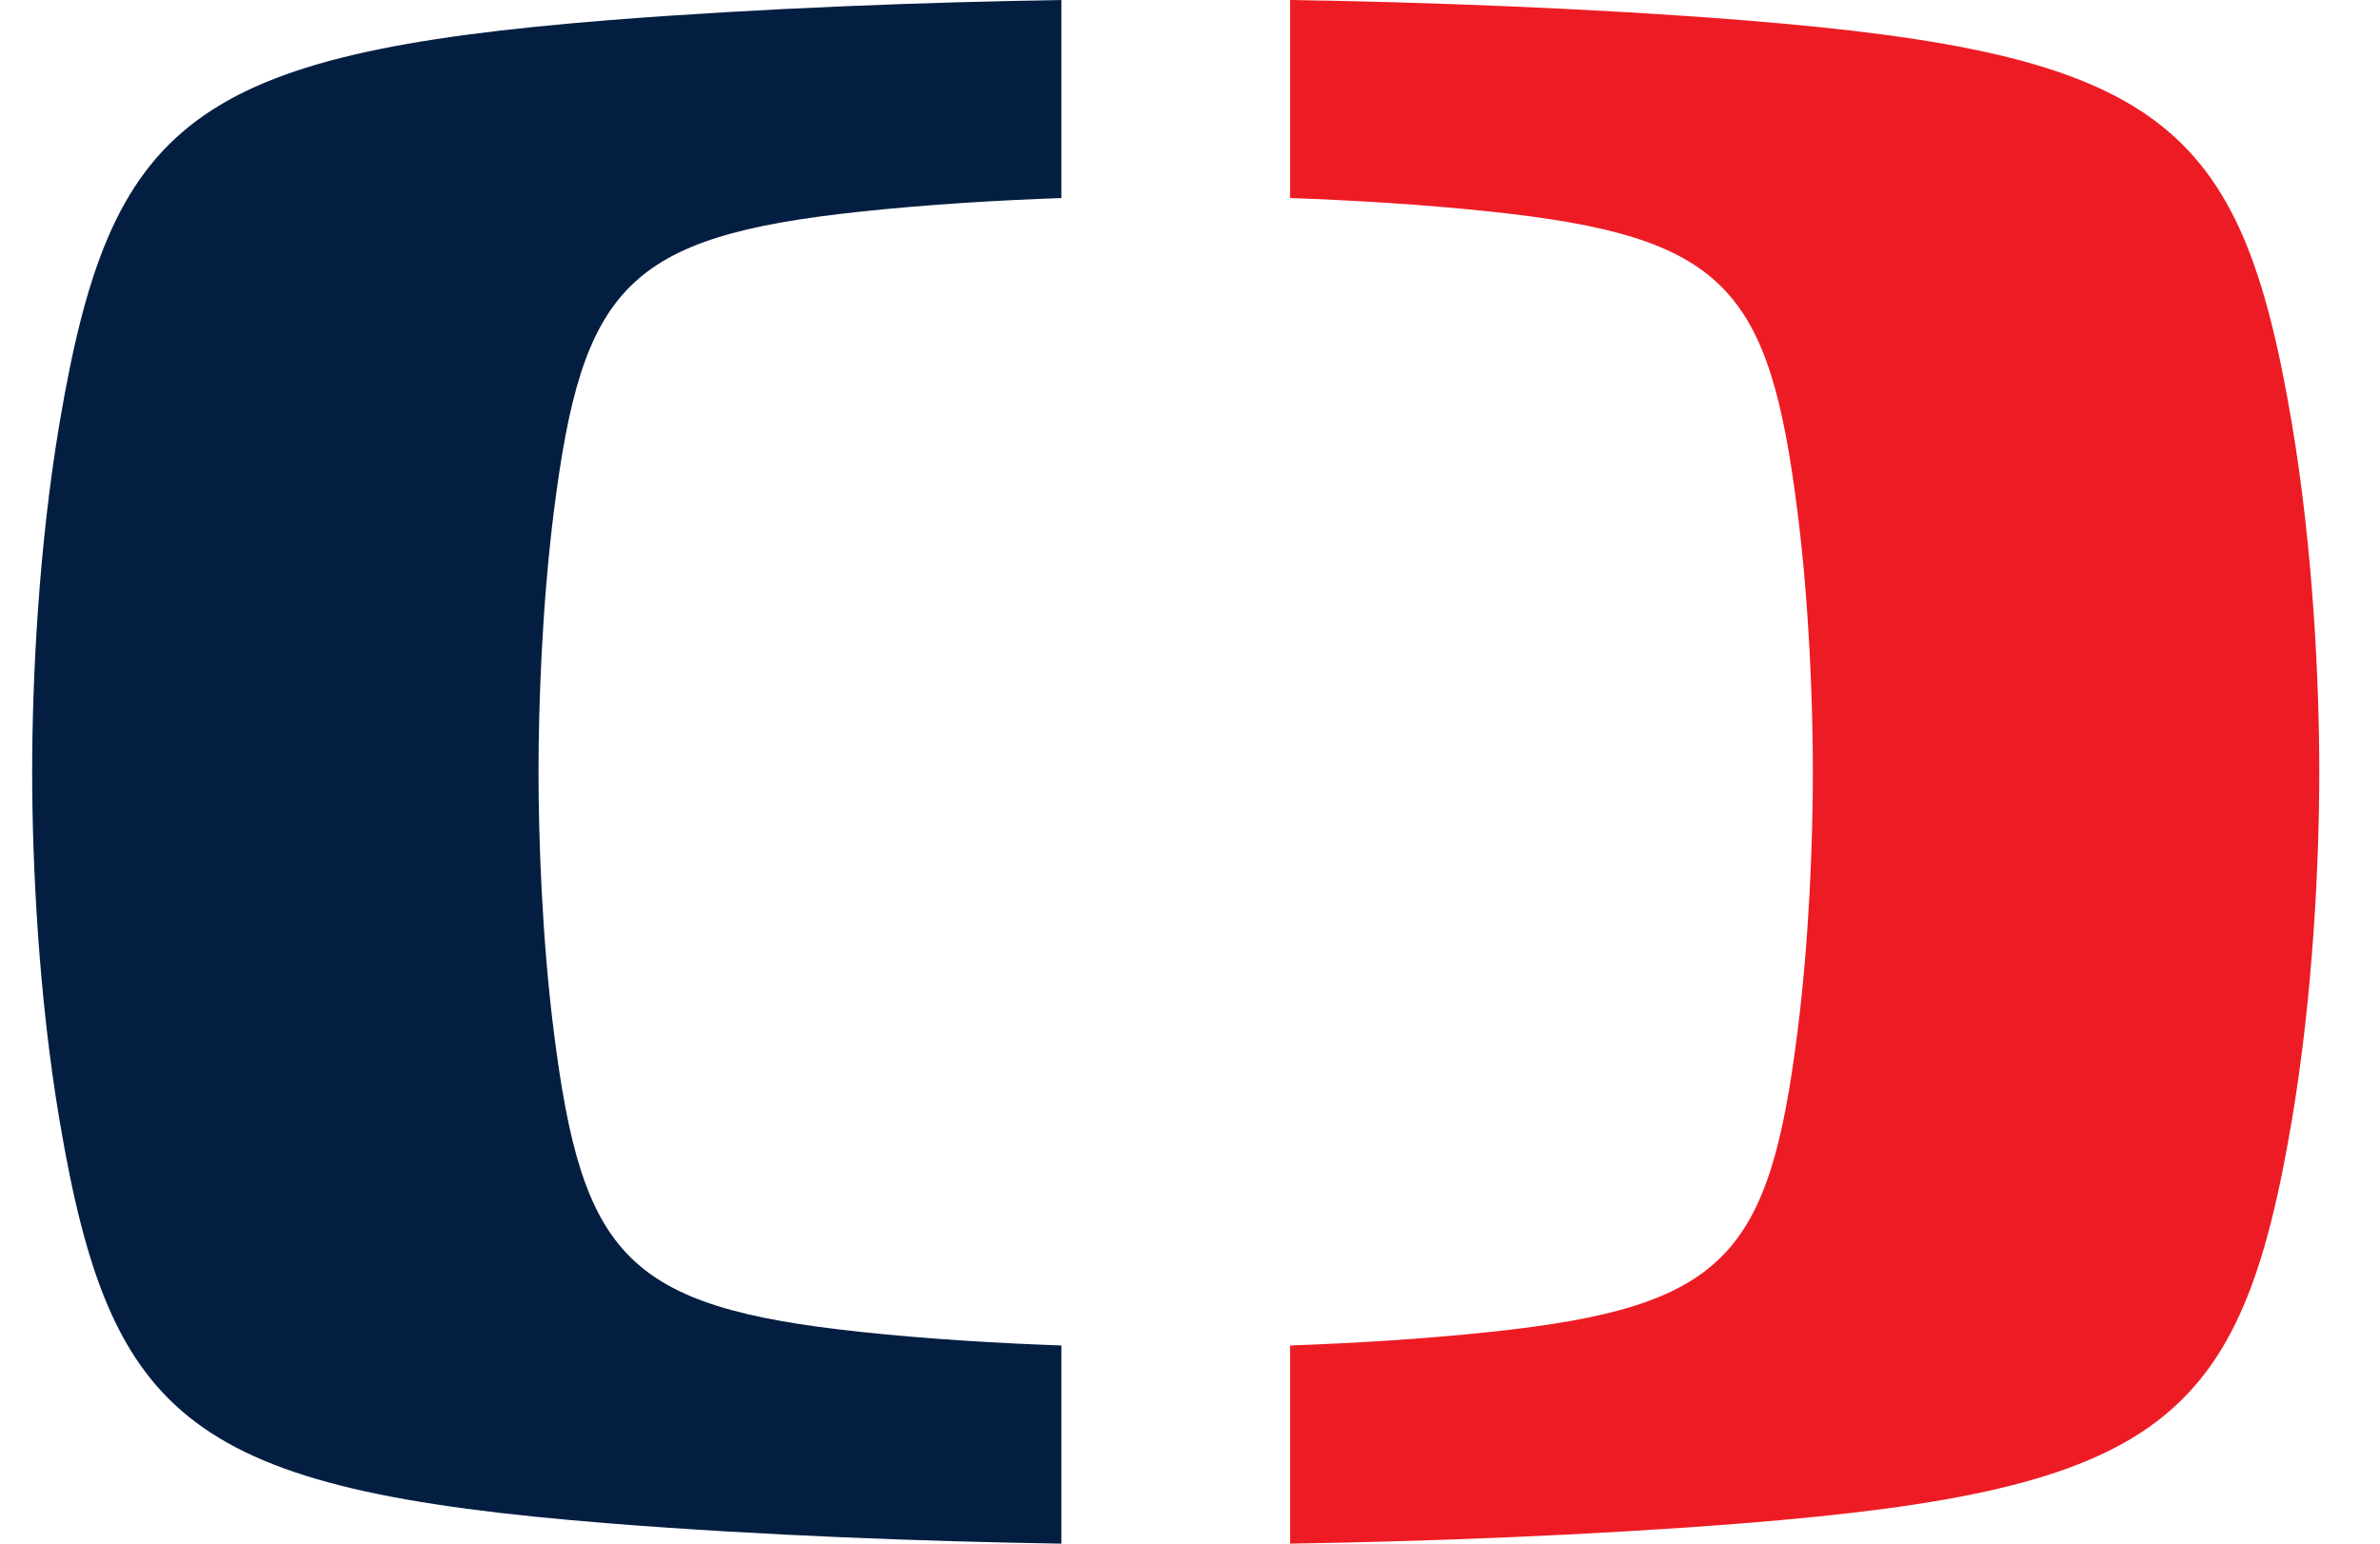 <svg xmlns="http://www.w3.org/2000/svg" width="37" height="24" viewBox="0 0 37 24">
  <g fill="none" fill-rule="evenodd" transform="translate(.5)">
    <path fill="#041E42" d="M8.971,0.313 C11.345,0.126 13.915,0.033 16,0 L16,3.079 C15.011,3.114 13.908,3.18 12.873,3.291 C9.231,3.679 8.551,4.466 8.11,7.955 C7.927,9.409 7.872,10.951 7.872,12.002 C7.872,13.049 7.927,14.594 8.11,16.043 C8.551,19.531 9.231,20.319 12.873,20.707 C13.908,20.818 15.011,20.884 16,20.919 L16,24 C13.915,23.967 11.345,23.874 8.971,23.685 C2.439,23.164 1.22,22.106 0.427,17.428 C0.097,15.48 0,13.407 0,11.999 C0,10.591 0.097,8.519 0.427,6.571 C1.22,1.893 2.439,0.835 8.971,0.313"/>
    <path fill="#ED1C24" d="M35.556,11.999 C35.556,13.407 35.458,15.48 35.128,17.428 C34.336,22.106 33.117,23.164 26.584,23.685 C24.21,23.873 21.641,23.967 19.556,24 L19.556,20.919 C20.544,20.884 21.647,20.818 22.681,20.707 C26.324,20.319 27.004,19.531 27.444,16.043 C27.628,14.594 27.683,13.049 27.683,12.002 C27.683,10.951 27.628,9.409 27.444,7.955 C27.004,4.466 26.324,3.679 22.681,3.291 C21.647,3.18 20.544,3.114 19.556,3.079 L19.556,0 C21.641,0.033 24.21,0.125 26.584,0.313 C33.117,0.835 34.336,1.893 35.128,6.571 C35.458,8.519 35.556,10.591 35.556,11.999"/>
  </g>
</svg>